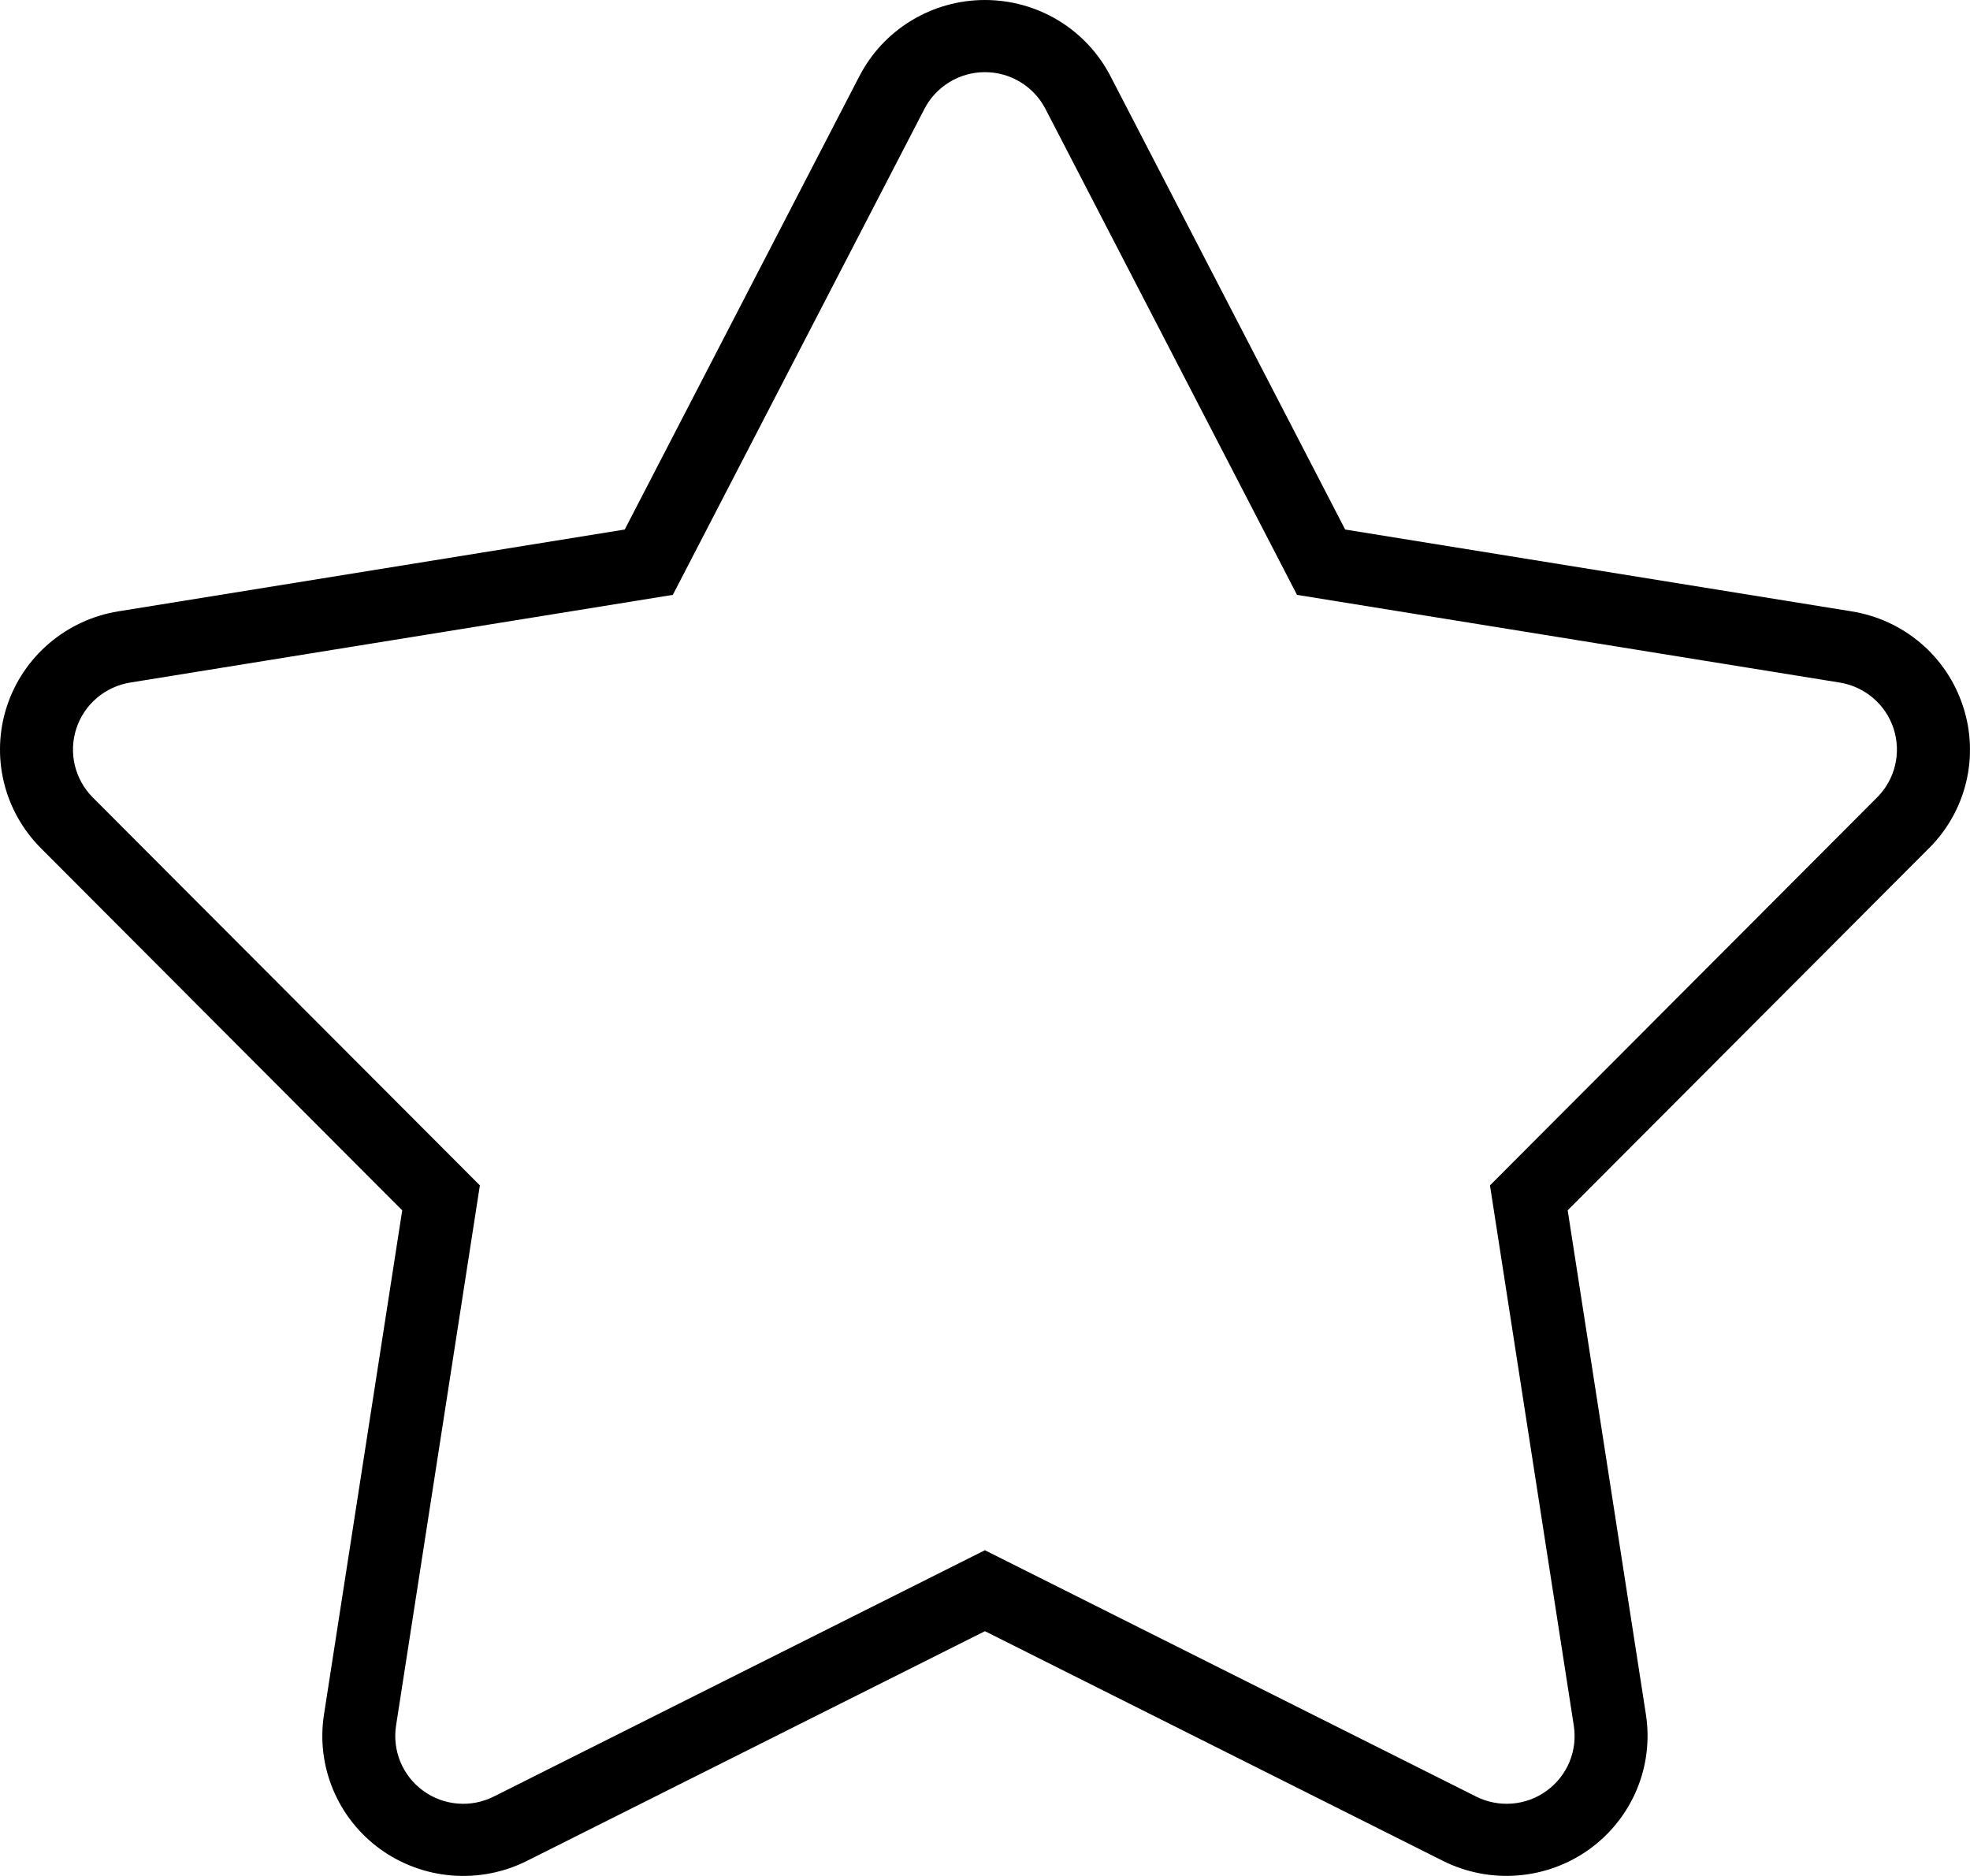 <svg width="63" height="60" viewBox="0 0 63 60" fill="none" xmlns="http://www.w3.org/2000/svg">
<path d="M31.498 0C32.328 4.61326e-05 33.141 0.227 33.849 0.656C34.556 1.085 35.131 1.7 35.51 2.431L43.018 16.936L59.211 19.553L59.213 19.554C60.032 19.684 60.798 20.037 61.427 20.573C62.056 21.109 62.522 21.807 62.776 22.589L62.778 22.594C63.035 23.375 63.069 24.211 62.878 25.011C62.687 25.81 62.277 26.542 61.693 27.125L61.691 27.126L50.492 38.352L50.134 38.71L52.636 54.836C52.762 55.648 52.661 56.48 52.343 57.239C52.025 57.998 51.502 58.657 50.831 59.142C50.161 59.626 49.368 59.917 48.541 59.983C47.714 60.05 46.884 59.888 46.144 59.517L31.498 52.171L16.853 59.517C16.113 59.889 15.282 60.051 14.454 59.985C13.627 59.919 12.834 59.628 12.163 59.144C11.493 58.659 10.97 58.001 10.653 57.241C10.335 56.482 10.234 55.65 10.361 54.838V54.836L12.863 38.71L12.504 38.352L1.306 27.126C0.723 26.541 0.313 25.809 0.122 25.01C-0.069 24.21 -0.036 23.374 0.22 22.592C0.475 21.81 0.943 21.112 1.572 20.576C2.2 20.04 2.966 19.685 3.785 19.553L19.979 16.936L27.485 2.431L27.486 2.432C27.864 1.7 28.439 1.085 29.147 0.656C29.855 0.227 30.668 0 31.498 0ZM31.498 2.308C31.099 2.308 30.708 2.417 30.366 2.624C30.025 2.831 29.746 3.128 29.563 3.483L21.517 19.026L4.161 21.831C3.768 21.895 3.398 22.066 3.095 22.325C2.791 22.584 2.565 22.922 2.441 23.302C2.317 23.682 2.3 24.089 2.393 24.477C2.486 24.866 2.684 25.221 2.965 25.504L2.966 25.505L15.346 37.913L12.667 55.182C12.604 55.578 12.652 55.984 12.806 56.355C12.96 56.725 13.214 57.045 13.538 57.279C13.863 57.514 14.247 57.655 14.646 57.685C15.045 57.717 15.444 57.636 15.801 57.455L31.497 49.582L47.199 57.457C47.554 57.637 47.953 57.716 48.35 57.685C48.749 57.655 49.133 57.514 49.457 57.279C49.782 57.045 50.036 56.725 50.19 56.355C50.344 55.984 50.392 55.578 50.328 55.182L47.649 37.913L60.029 25.505L60.031 25.504C60.312 25.221 60.511 24.866 60.604 24.477C60.697 24.089 60.68 23.682 60.556 23.302C60.432 22.922 60.205 22.584 59.902 22.325C59.598 22.066 59.229 21.895 58.835 21.831L41.478 19.026L33.433 3.483C33.249 3.128 32.971 2.831 32.63 2.624C32.289 2.417 31.897 2.308 31.498 2.308Z" fill="black"/>
</svg>
